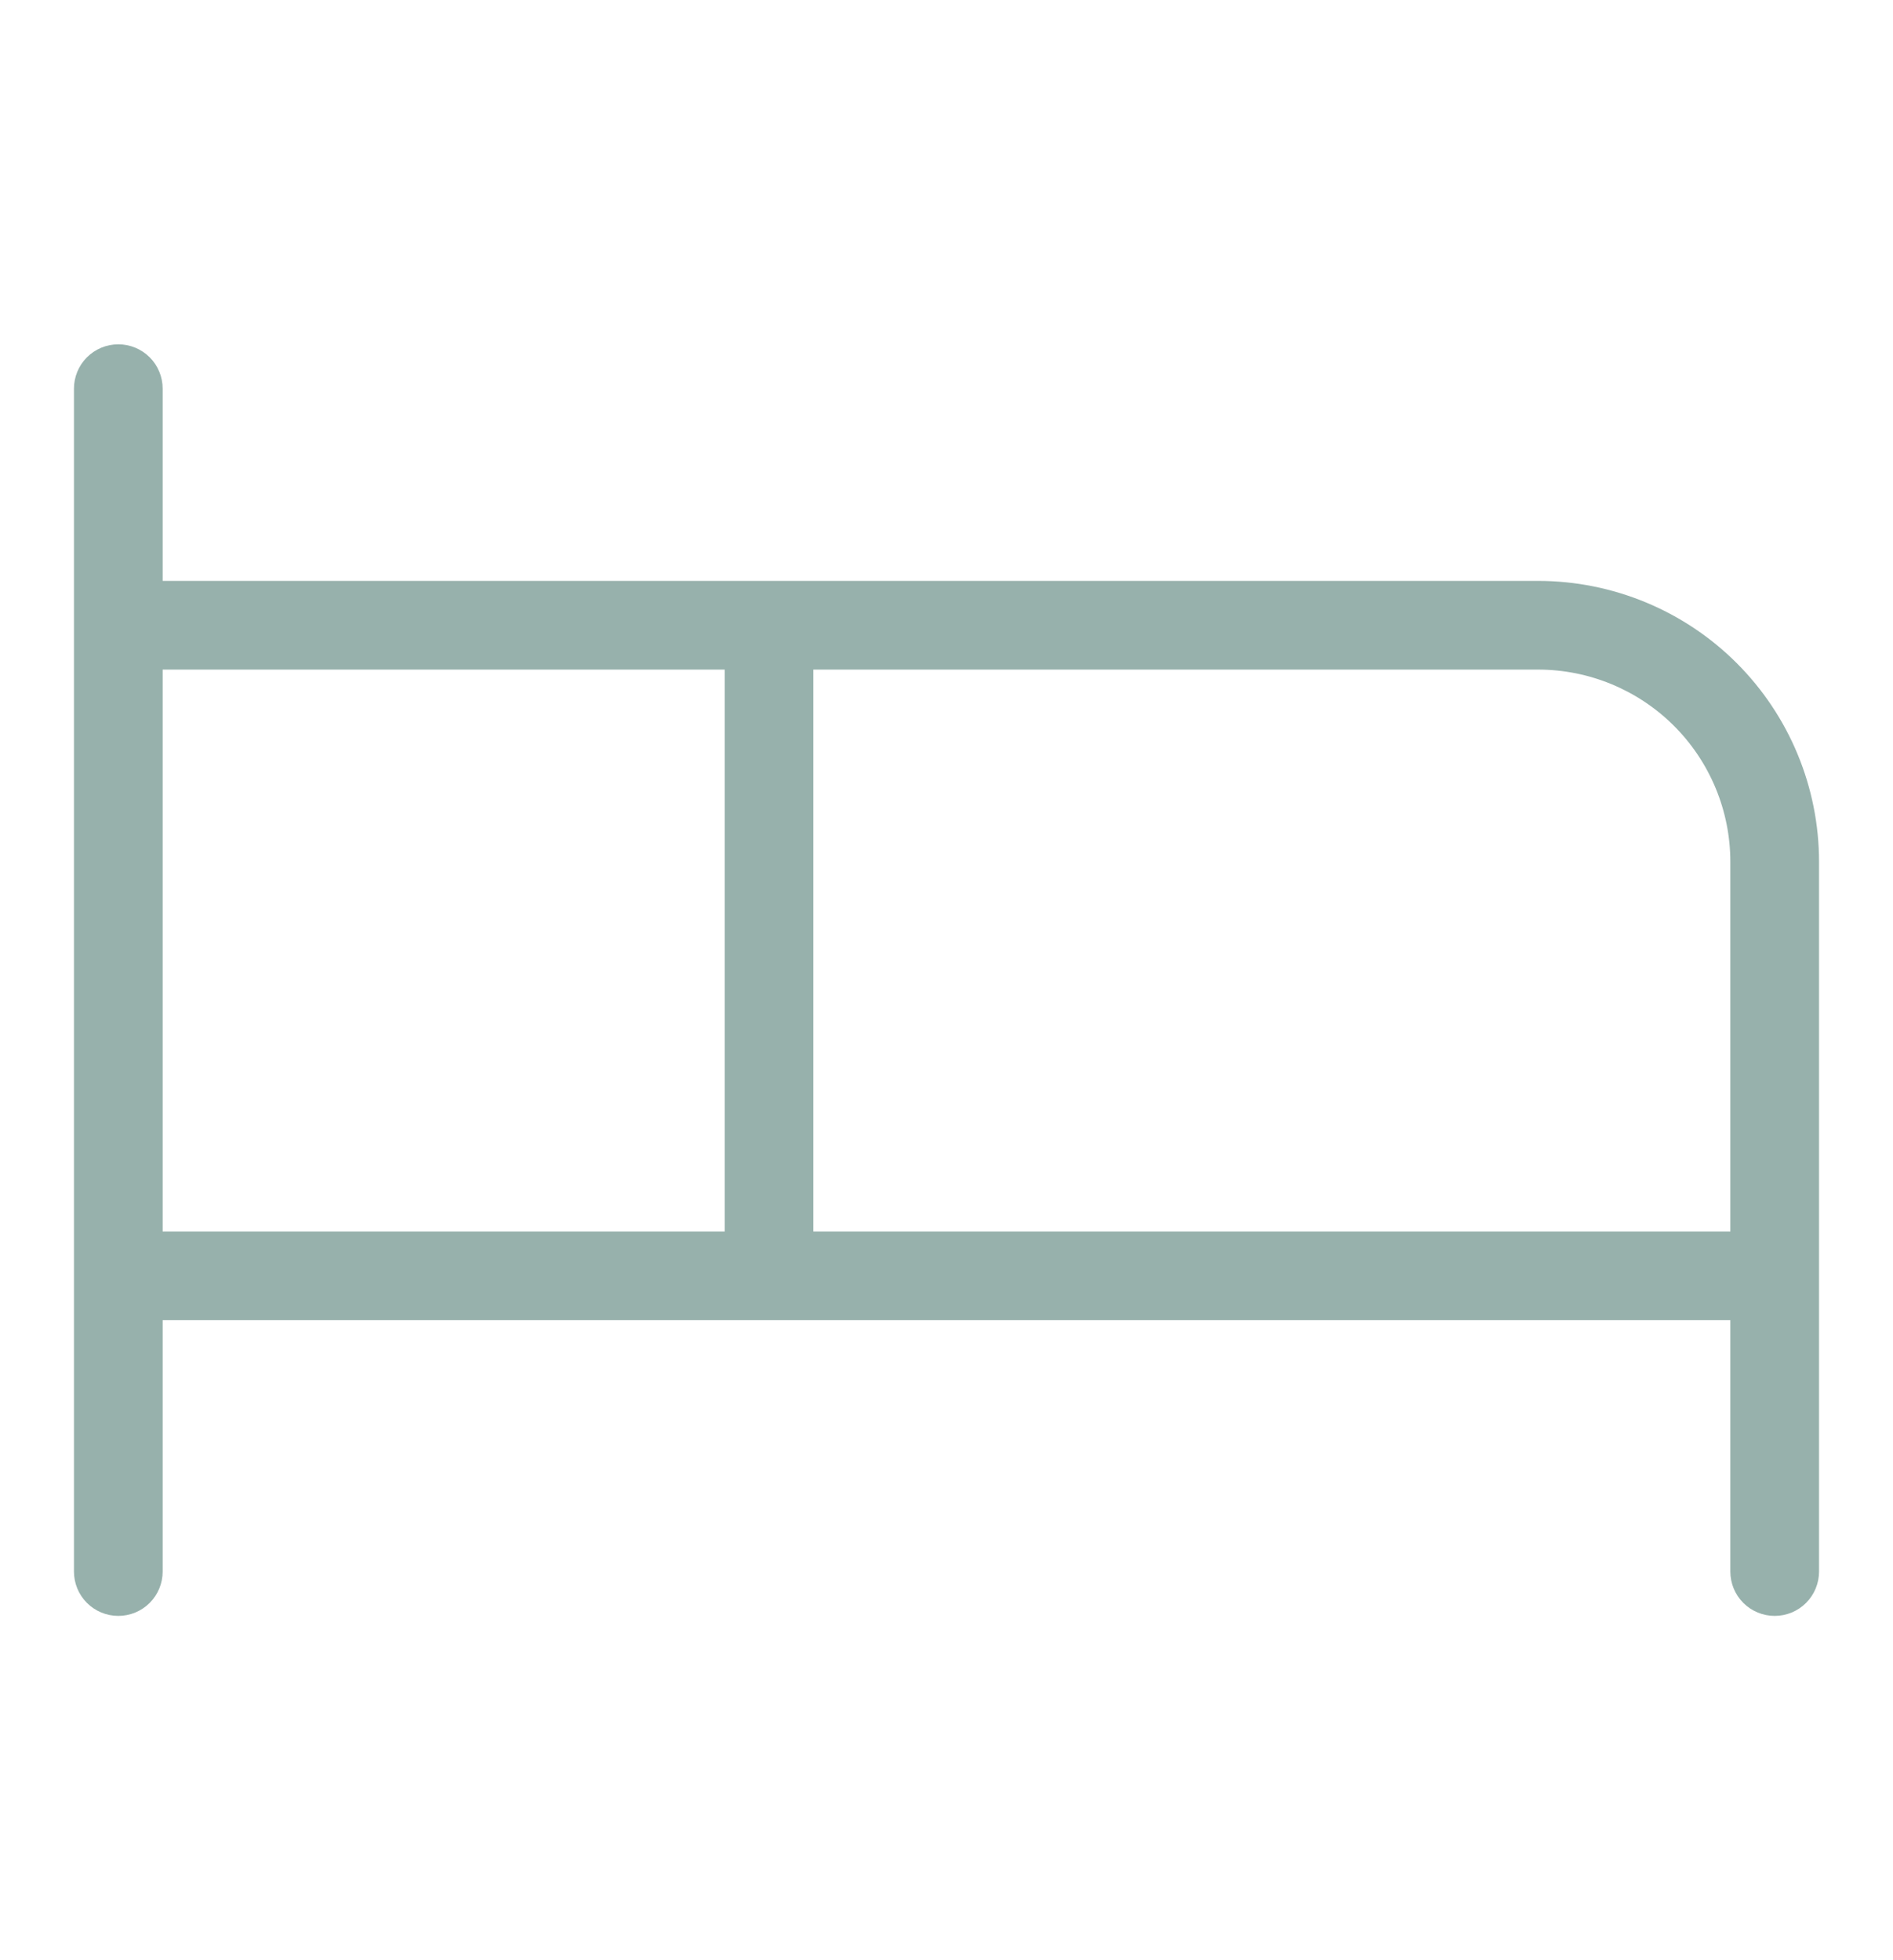 <svg width="28" height="29" viewBox="0 0 28 29" fill="none" xmlns="http://www.w3.org/2000/svg">
<path d="M22.75 8.594H2.406V5.75C2.406 5.576 2.337 5.409 2.214 5.286C2.091 5.163 1.924 5.094 1.75 5.094C1.576 5.094 1.409 5.163 1.286 5.286C1.163 5.409 1.094 5.576 1.094 5.75V23.25C1.094 23.424 1.163 23.591 1.286 23.714C1.409 23.837 1.576 23.906 1.75 23.906C1.924 23.906 2.091 23.837 2.214 23.714C2.337 23.591 2.406 23.424 2.406 23.25V19.531H25.594V23.25C25.594 23.424 25.663 23.591 25.786 23.714C25.909 23.837 26.076 23.906 26.25 23.906C26.424 23.906 26.591 23.837 26.714 23.714C26.837 23.591 26.906 23.424 26.906 23.25V12.75C26.906 11.648 26.468 10.591 25.689 9.811C24.91 9.032 23.852 8.594 22.75 8.594ZM2.406 9.906H10.719V18.219H2.406V9.906ZM12.031 18.219V9.906H22.75C23.504 9.906 24.227 10.206 24.761 10.739C25.294 11.273 25.594 11.996 25.594 12.75V18.219H12.031Z" fill="#97B1AC"/>
</svg>
